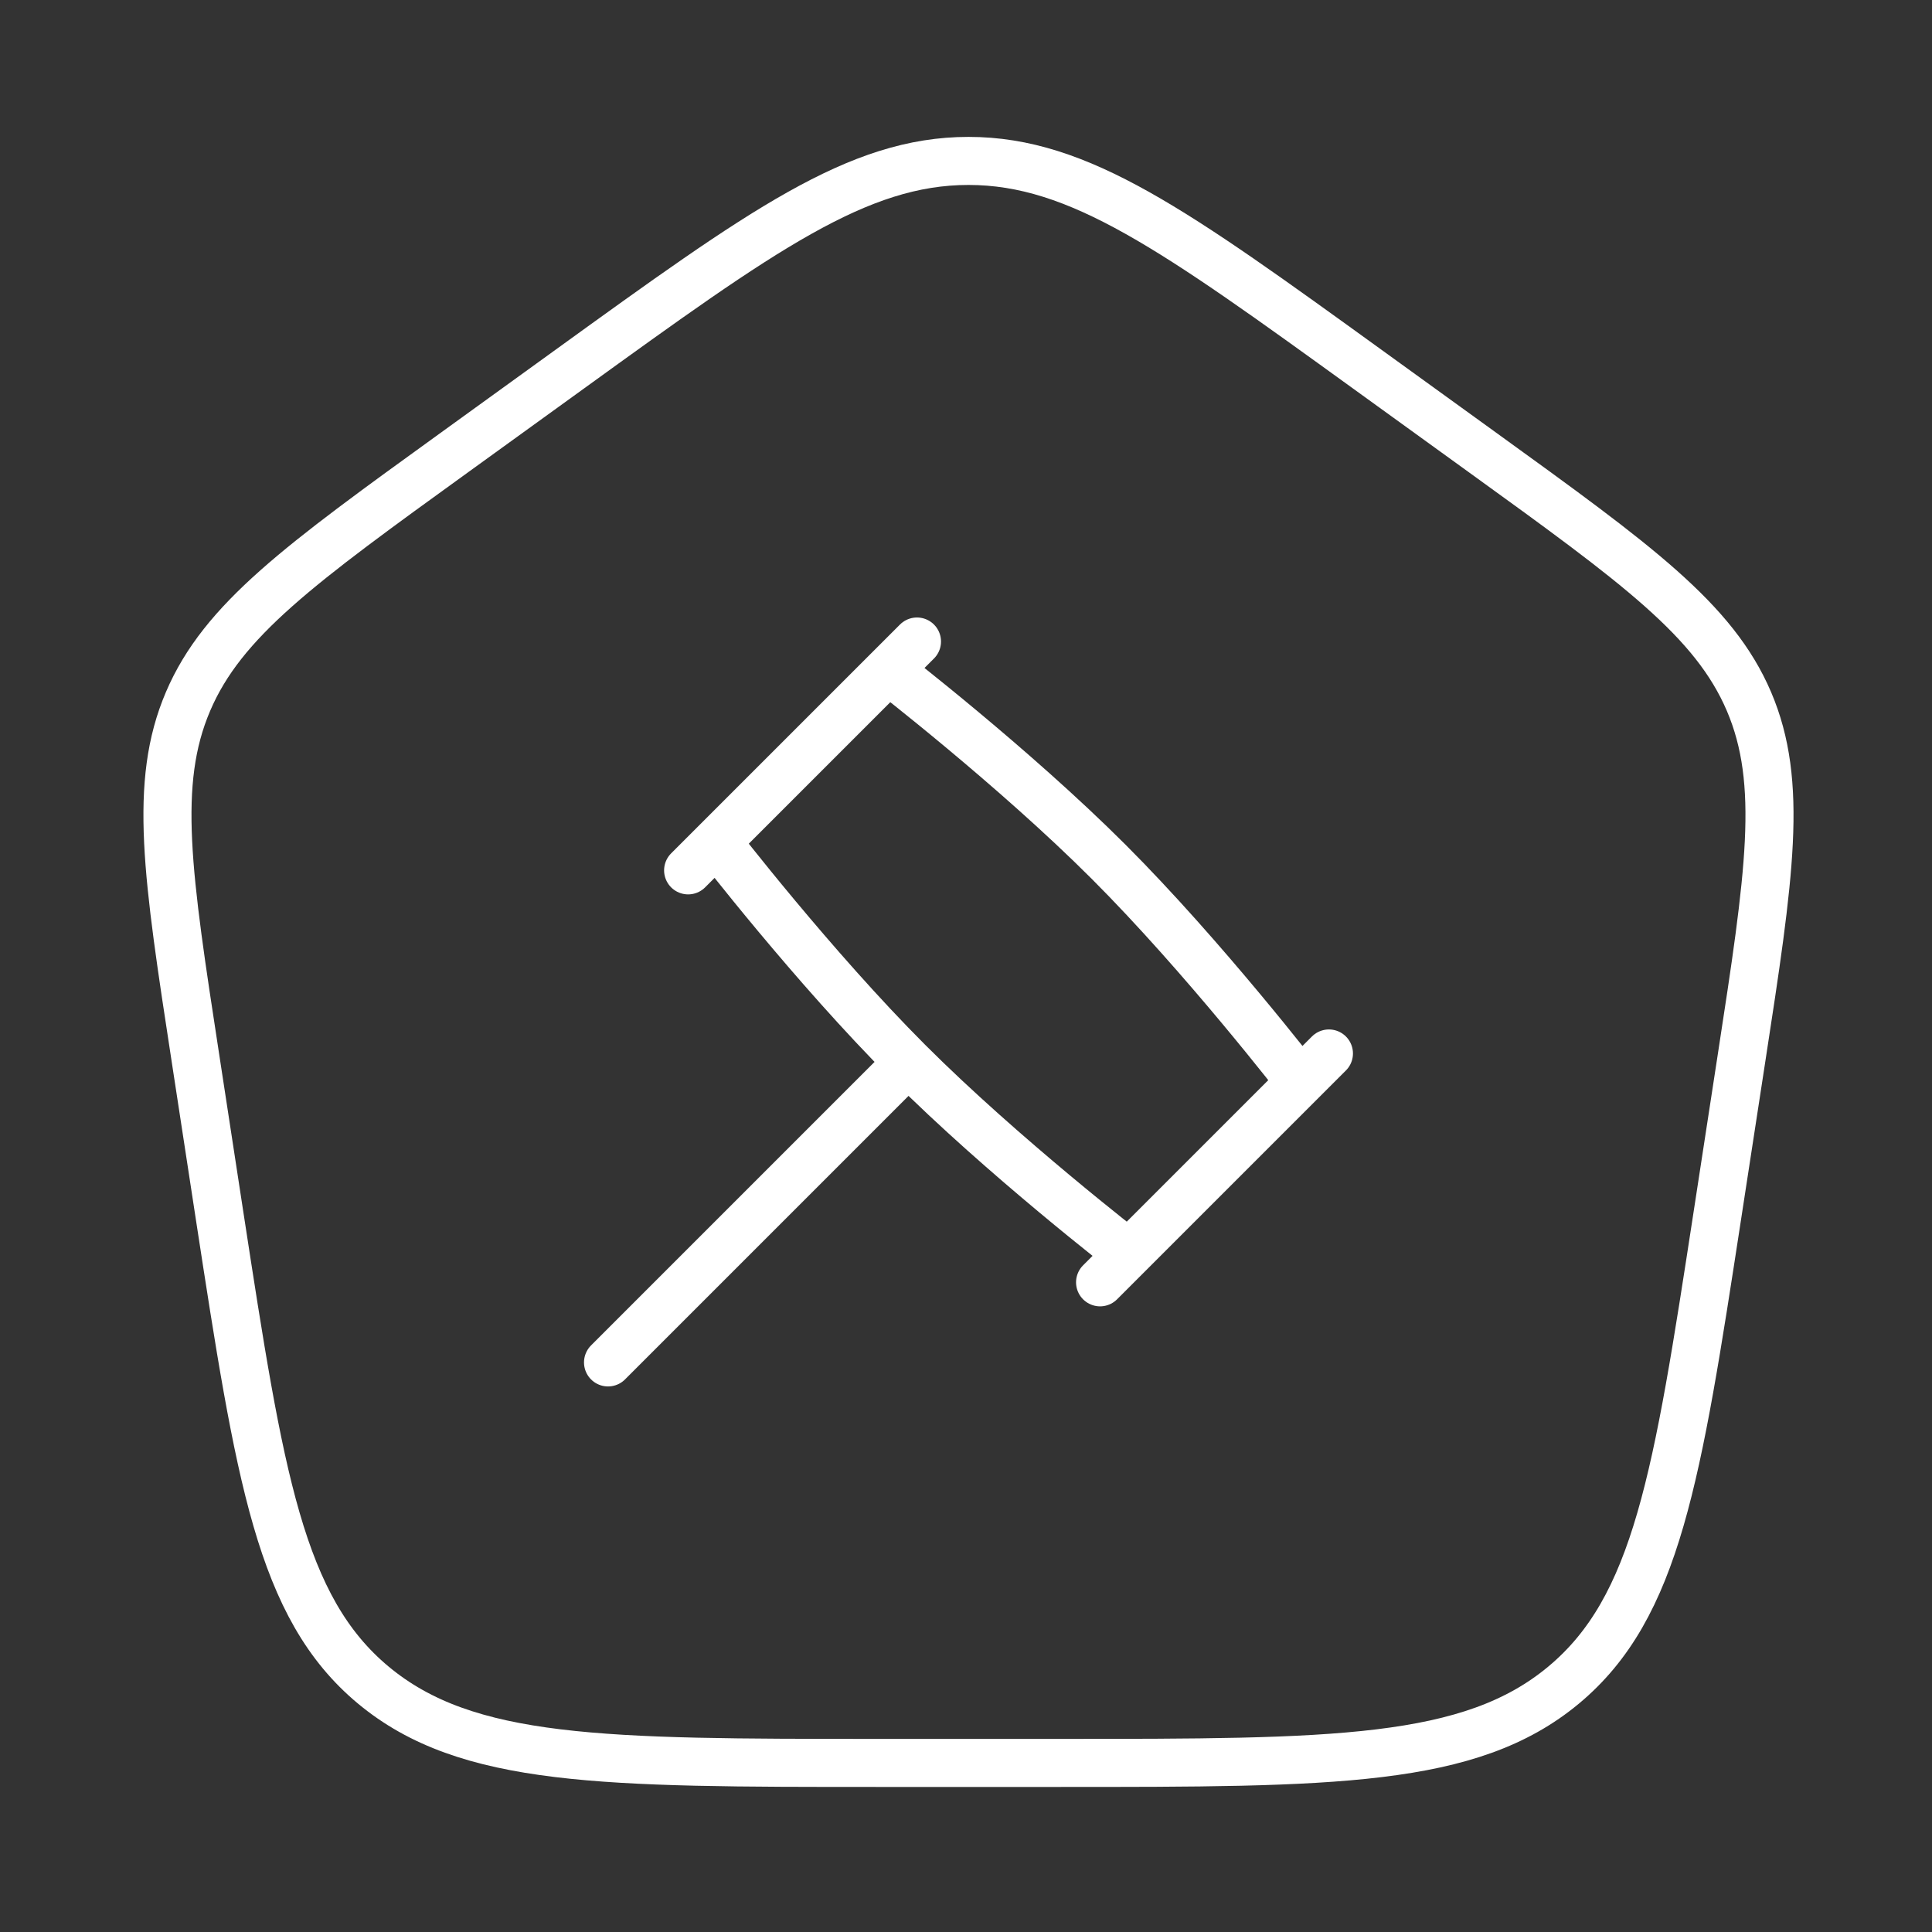 <svg width="201" height="201" viewBox="0 0 201 201" fill="none" xmlns="http://www.w3.org/2000/svg">
<rect x="0" y="0" width="201" height="201" fill="#333333" stroke="none"/>
<path d="M20.351 110.192C17.41 91.042 15.935 81.475 19.56 72.984C23.176 64.501 31.21 58.692 47.268 47.084L59.268 38.409C79.243 23.967 89.235 16.742 100.76 16.742C112.285 16.742 122.276 23.967 142.251 38.409L154.251 47.084C170.31 58.692 178.335 64.501 181.96 72.984C185.576 81.475 184.11 91.042 181.168 110.184L178.66 126.517C174.493 153.651 172.401 167.217 162.668 175.317C152.935 183.417 138.71 183.409 110.251 183.409H91.26C62.801 183.409 48.576 183.409 38.843 175.317C29.11 167.217 27.026 153.651 22.851 126.509L20.351 110.192Z" stroke="white" stroke-width="5" stroke-linecap="round" stroke-linejoin="round"/>
<path d="M94.508 110.492C104.399 120.384 117.424 130.434 117.424 130.434L135.283 112.576C135.283 112.576 125.233 99.55 115.341 89.659C105.449 79.767 92.424 69.717 92.424 69.717L74.566 87.576C74.566 87.576 84.616 100.601 94.508 110.492ZM94.508 110.492L63.258 141.742M138.258 109.601L114.449 133.409M95.4 66.742L71.591 90.55" stroke="white" stroke-width="5" stroke-linecap="round" stroke-linejoin="round"/>
</svg>

